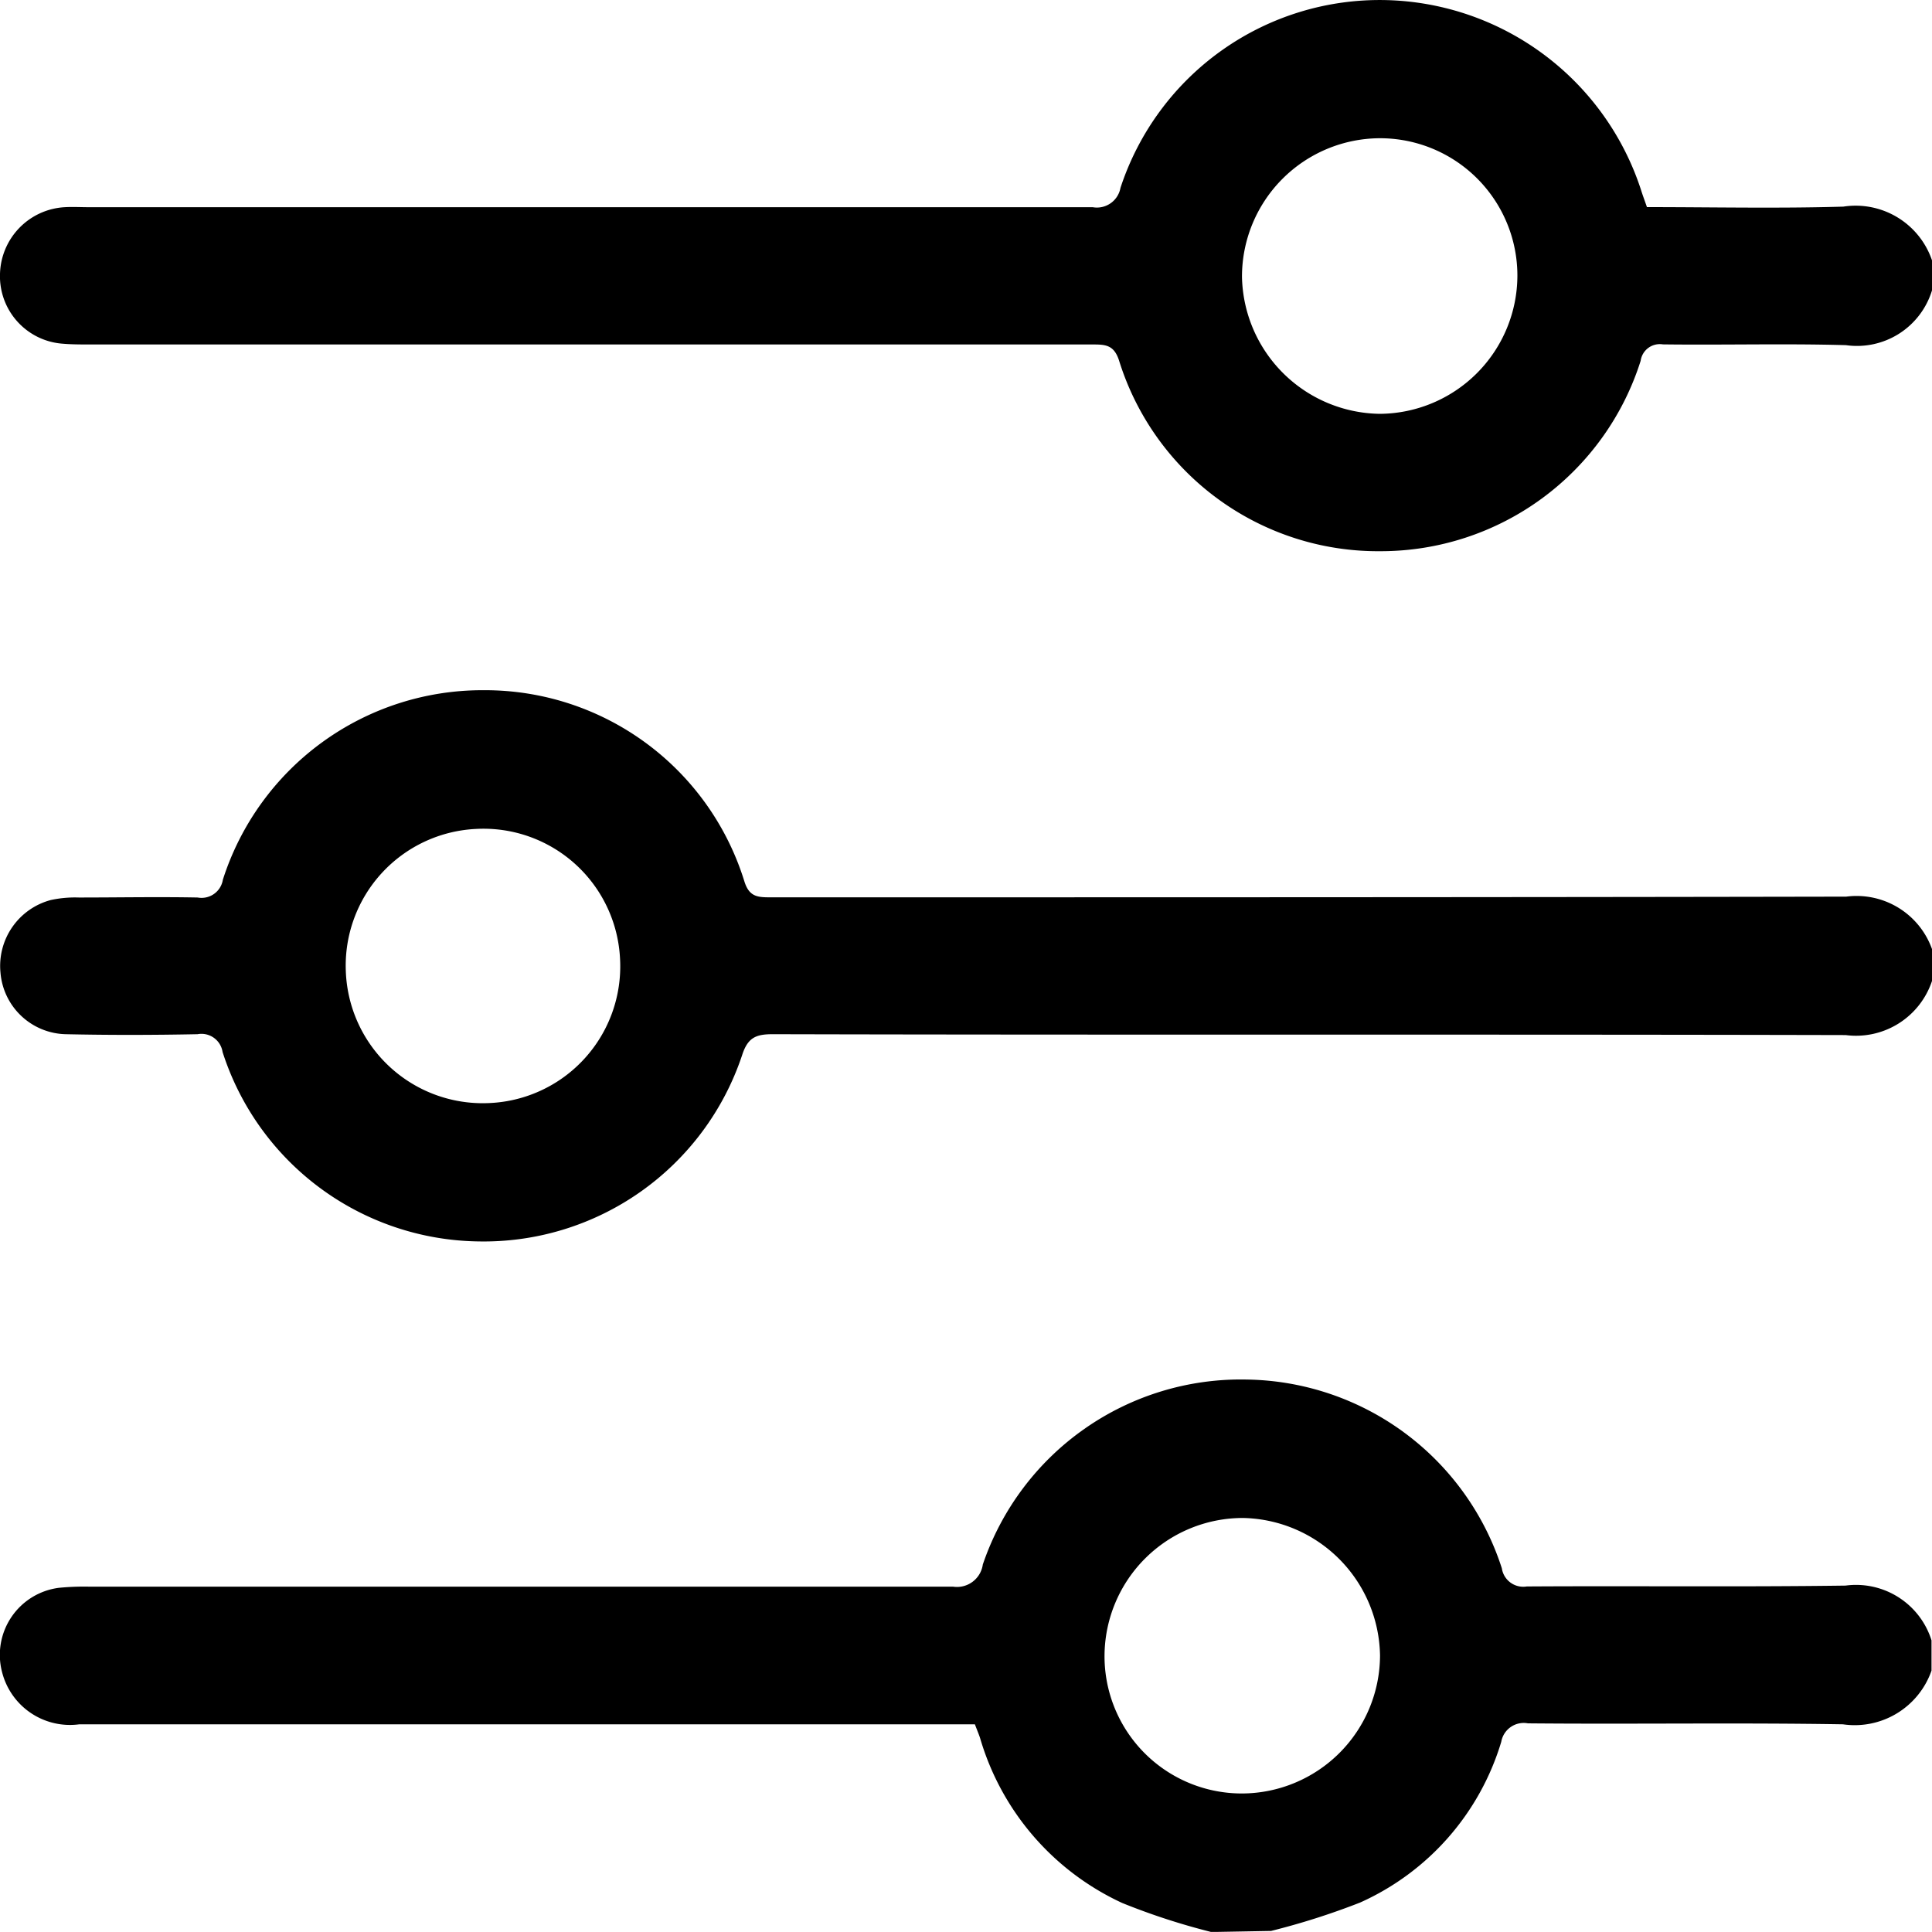 <svg xmlns="http://www.w3.org/2000/svg" width="20" height="19.999" viewBox="0 0 20 19.999"><g transform="translate(-377.768 325.631)"><path d="M397.768-186.287a.829.829,0,0,1-.894.56c-3.7-.009-7.406,0-11.109-.009-.173,0-.257.036-.315.218a2.82,2.82,0,0,1-2.74,1.927,2.822,2.822,0,0,1-2.638-1.961.221.221,0,0,0-.259-.184c-.455.009-.911.01-1.366,0a.694.694,0,0,1-.674-.637.706.706,0,0,1,.521-.752,1.19,1.19,0,0,1,.29-.026c.41,0,.82-.008,1.23,0a.223.223,0,0,0,.261-.184,2.82,2.82,0,0,1,2.7-1.962,2.81,2.81,0,0,1,2.7,1.983c.048.15.13.161.257.161,3.716,0,7.432,0,11.148-.007a.829.829,0,0,1,.894.56Zm-14.939,1.264a1.416,1.416,0,0,0,1.358-1.486,1.415,1.415,0,0,0-1.49-1.352,1.417,1.417,0,0,0-1.349,1.475A1.418,1.418,0,0,0,382.829-185.023Z" transform="translate(0 -129.189)"/><path d="M390.329-47.275a6.989,6.989,0,0,1-.921-.3,2.72,2.72,0,0,1-1.472-1.707c-.014-.043-.032-.084-.054-.143h-9.271a.725.725,0,0,1-.8-.542.7.7,0,0,1,.589-.871,2.666,2.666,0,0,1,.312-.012q4.472,0,8.944,0a.27.27,0,0,0,.308-.229,2.82,2.82,0,0,1,2.73-1.915,2.817,2.817,0,0,1,2.643,1.954.224.224,0,0,0,.258.188c1.1-.007,2.2.006,3.3-.009a.819.819,0,0,1,.89.567v.313a.842.842,0,0,1-.917.556c-1.087-.018-2.174,0-3.261-.01a.236.236,0,0,0-.276.191,2.661,2.661,0,0,1-1.461,1.664,7.5,7.5,0,0,1-.922.294Zm.319-1.434a1.433,1.433,0,0,0,1.428-1.429,1.447,1.447,0,0,0-1.42-1.423,1.433,1.433,0,0,0-1.432,1.425A1.421,1.421,0,0,0,390.648-48.709Z" transform="translate(-0.022 -258.356)"/><path d="M397.771-322.625a.812.812,0,0,1-.891.567c-.631-.018-1.263,0-1.895-.008a.2.2,0,0,0-.23.17,2.822,2.822,0,0,1-2.691,1.971,2.807,2.807,0,0,1-2.708-1.972c-.052-.163-.14-.168-.272-.168q-5.186,0-10.371,0c-.1,0-.2,0-.293-.008a.7.7,0,0,1-.649-.723.71.71,0,0,1,.667-.69c.084-.005.169,0,.254,0q5.2,0,10.391,0a.248.248,0,0,0,.287-.2,2.824,2.824,0,0,1,2.75-1.944,2.847,2.847,0,0,1,2.64,1.969c.017.055.038.109.06.174.68,0,1.357.015,2.033-.005a.835.835,0,0,1,.918.556ZM392.05-324.2a1.433,1.433,0,0,0-1.422,1.436,1.447,1.447,0,0,0,1.425,1.417,1.434,1.434,0,0,0,1.426-1.431A1.422,1.422,0,0,0,392.05-324.2Z" transform="translate(-0.003)"/></g></svg>
